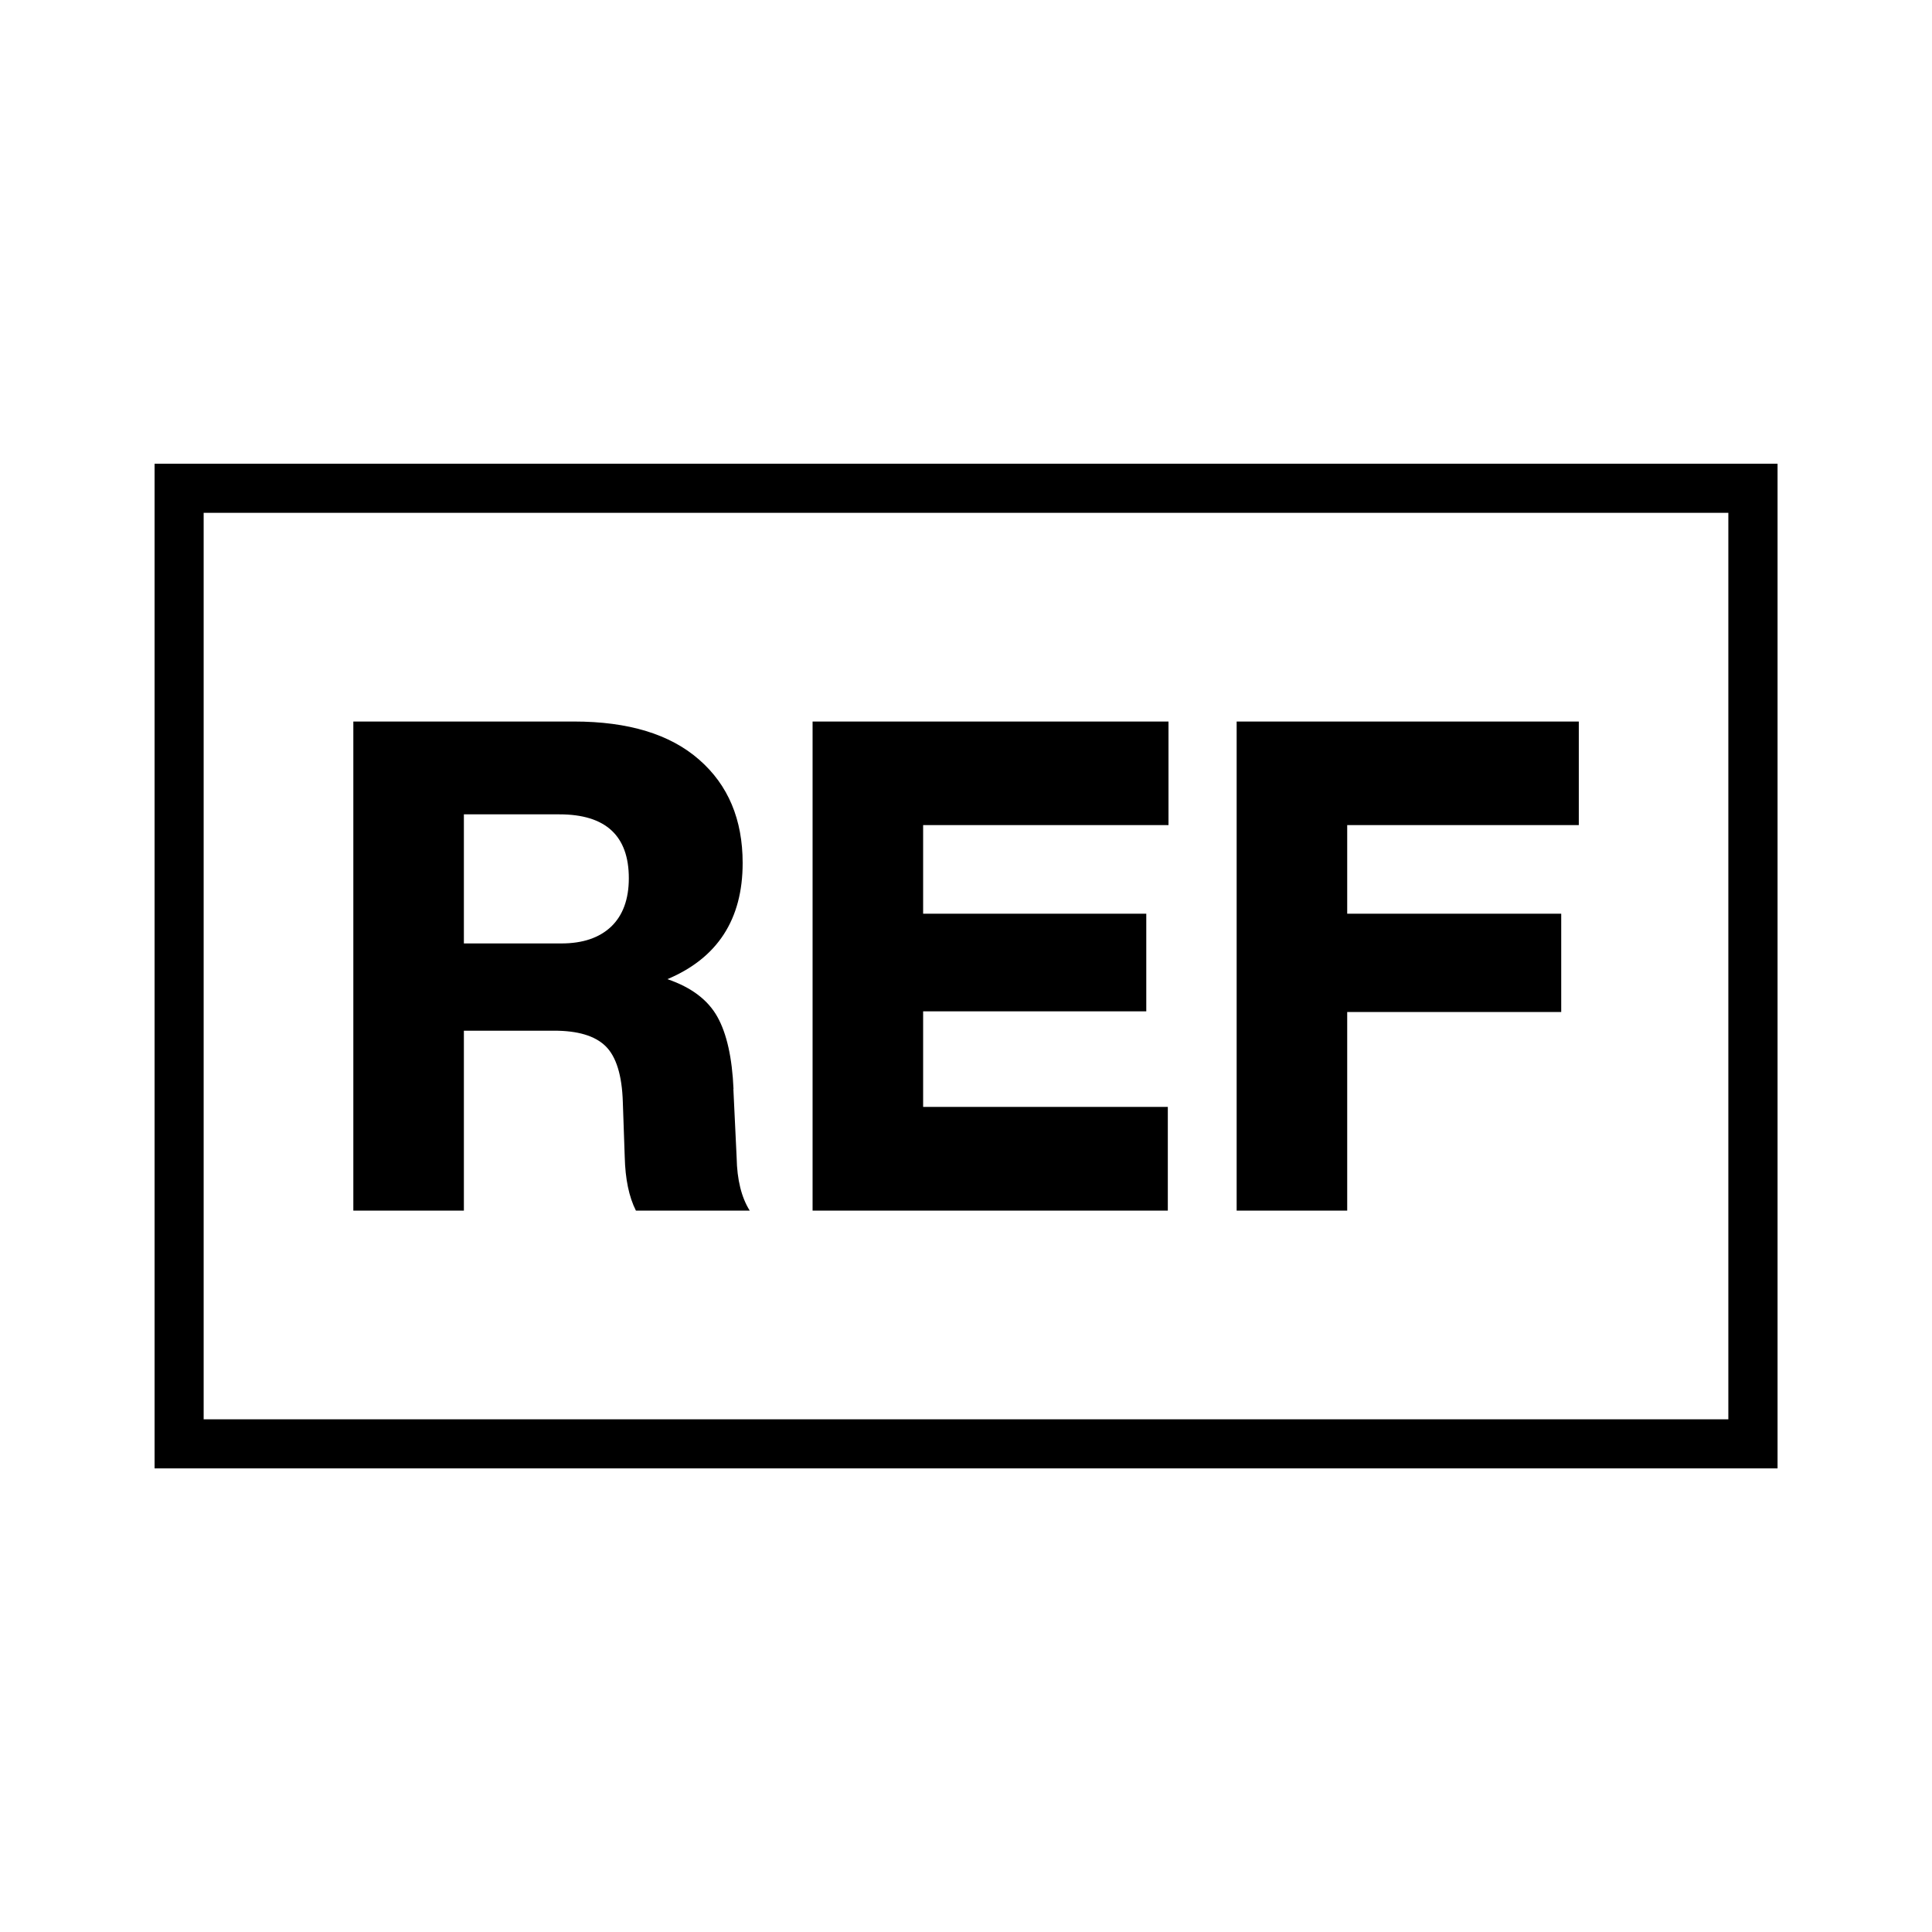 <?xml version="1.0" encoding="UTF-8"?><svg id="ref" xmlns="http://www.w3.org/2000/svg" viewBox="0 0 141.73 141.73"><path d="M53.8,79.89l.24,5.04c.03,1.61.35,2.91.96,3.88h-8.35c-.51-1.01-.78-2.32-.82-3.93l-.14-4.03c-.06-1.98-.49-3.35-1.27-4.11-.78-.76-2.04-1.13-3.77-1.13h-6.62v13.2h-8.11v-35.88h16.18c4,0,7.06.93,9.19,2.8,2.13,1.86,3.19,4.39,3.19,7.58,0,4.13-1.84,6.97-5.52,8.52,1.76.6,2.98,1.53,3.67,2.77.69,1.24,1.08,3.01,1.18,5.29ZM34.03,59.73v9.48h7.15c1.57,0,2.78-.41,3.65-1.23.86-.82,1.3-2.01,1.3-3.55,0-3.12-1.7-4.69-5.09-4.69h-7.01Z"/><path d="M85.72,52.92v7.61h-18v6.5h16.37v7.16h-16.37v7.01h17.95v7.61h-26.06v-35.88h26.11Z"/><path d="M115.82,52.92v7.61h-16.99v6.5h15.7v7.21h-15.7v14.57h-8.11v-35.88h25.1Z"/><path d="M126.79,37.62v66.5H14.94V37.62h111.86M130.39,34.02H11.34v73.7h119.06V34.02h0Z"/></svg>